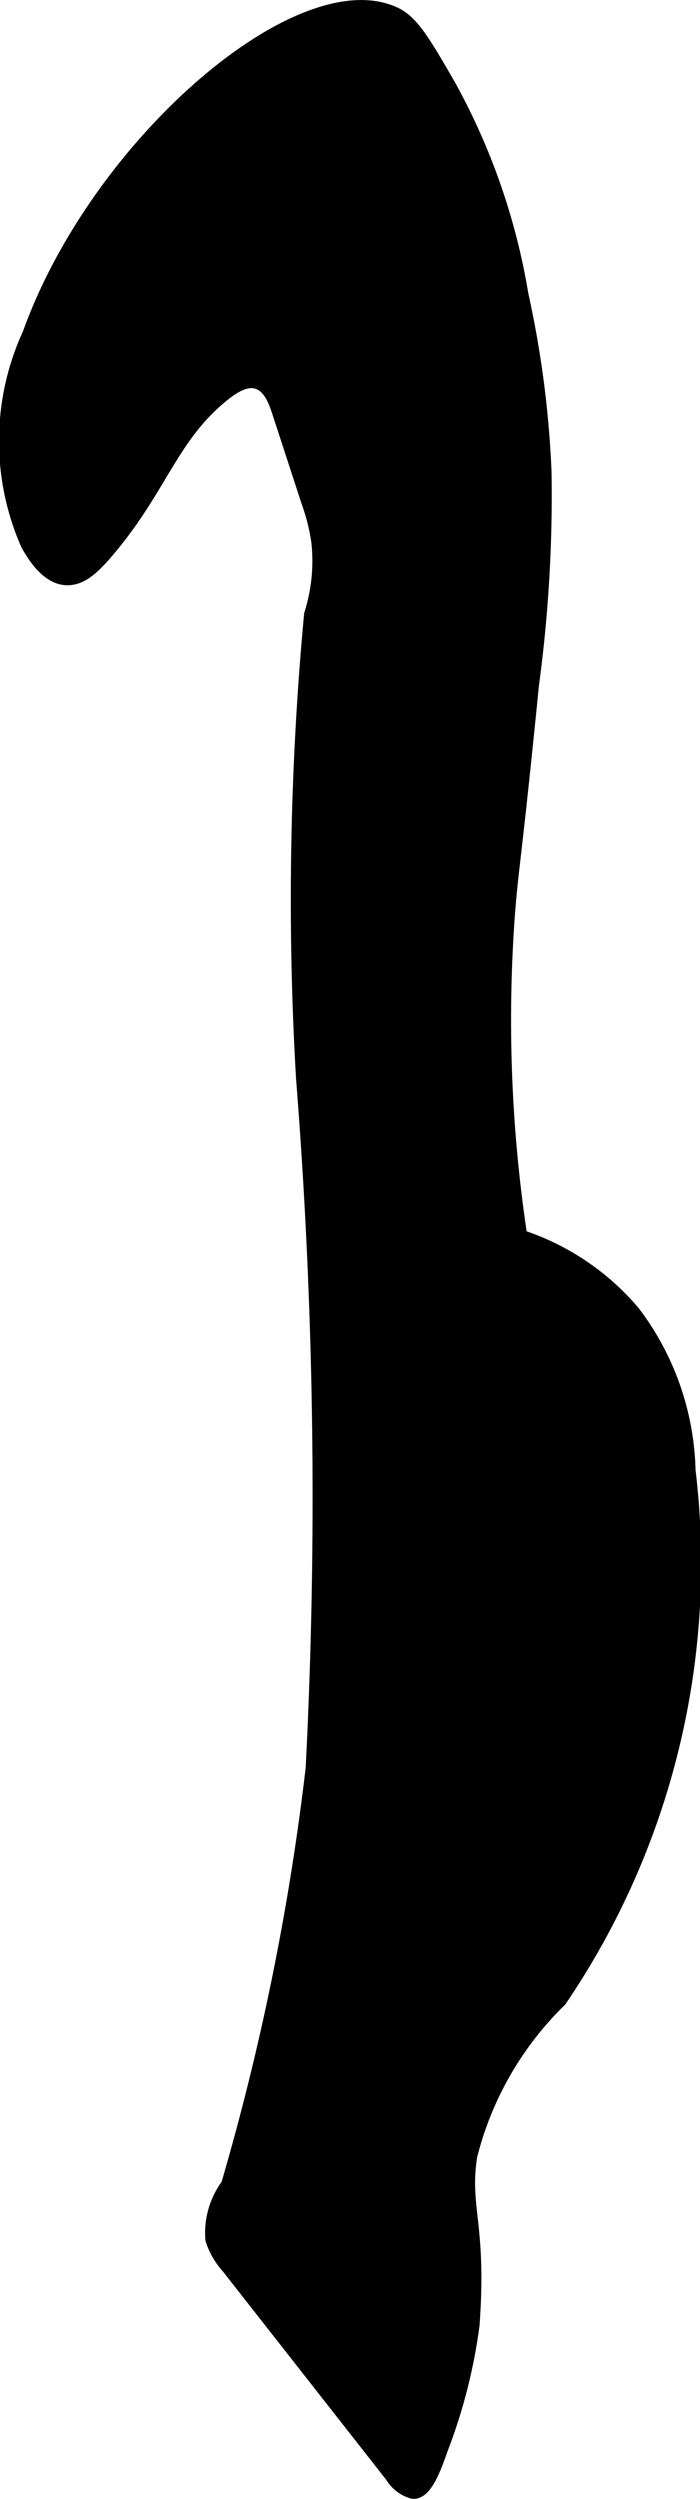 <?xml version="1.0" encoding="UTF-8"?>
<svg xmlns="http://www.w3.org/2000/svg"
     version="1.1"
     width="2.999mm"
     height="10.704mm"
     viewBox="0 0 8.501 30.341">
   <defs>
      <style type="text/css"><![CDATA[
      .a {
        stroke: #000;
        stroke-miterlimit: 10;
        stroke-width: 0.15px;
      }
    ]]></style>
   </defs>
   <path class="a"
         d="M.35,4.047A3.124,3.124,0,0,0,.326,6.609c.063.112.229.406.475.421.19.012.346-.146.497-.321.645-.753.774-1.365,1.369-1.871.134-.114.311-.243.464-.187.139.05.2.208.246.348l.353,1.082a2.551,2.551,0,0,1,.125.492,2.13,2.13,0,0,1-.087.884,37.275,37.275,0,0,0-.098,5.634,64.393,64.393,0,0,1,.117,8.377,30.786,30.786,0,0,1-1.027,5.055.989.989,0,0,0-.191.668.903.903,0,0,0,.192.335l1.993,2.542a.439.439,0,0,0,.254.195c.161.024.275-.293.356-.525a6.581,6.581,0,0,0,.385-1.51c.089-1.231-.125-1.413-.029-2.047A3.994,3.994,0,0,1,6.806,24.29a9.439,9.439,0,0,0,1.566-6.438A3.311,3.311,0,0,0,7.7,15.932a3.037,3.037,0,0,0-1.372-.926,17.594,17.594,0,0,1-.15-3.896c.044-.581.082-.677.292-2.791a17.194,17.194,0,0,0,.153-2.594,12.372,12.372,0,0,0-.281-2.151,7.923,7.923,0,0,0-.887-2.547C5.161.518,5.013.265,4.807.165,3.664-.39,1.188,1.717.35,4.047Z"/>
</svg>

